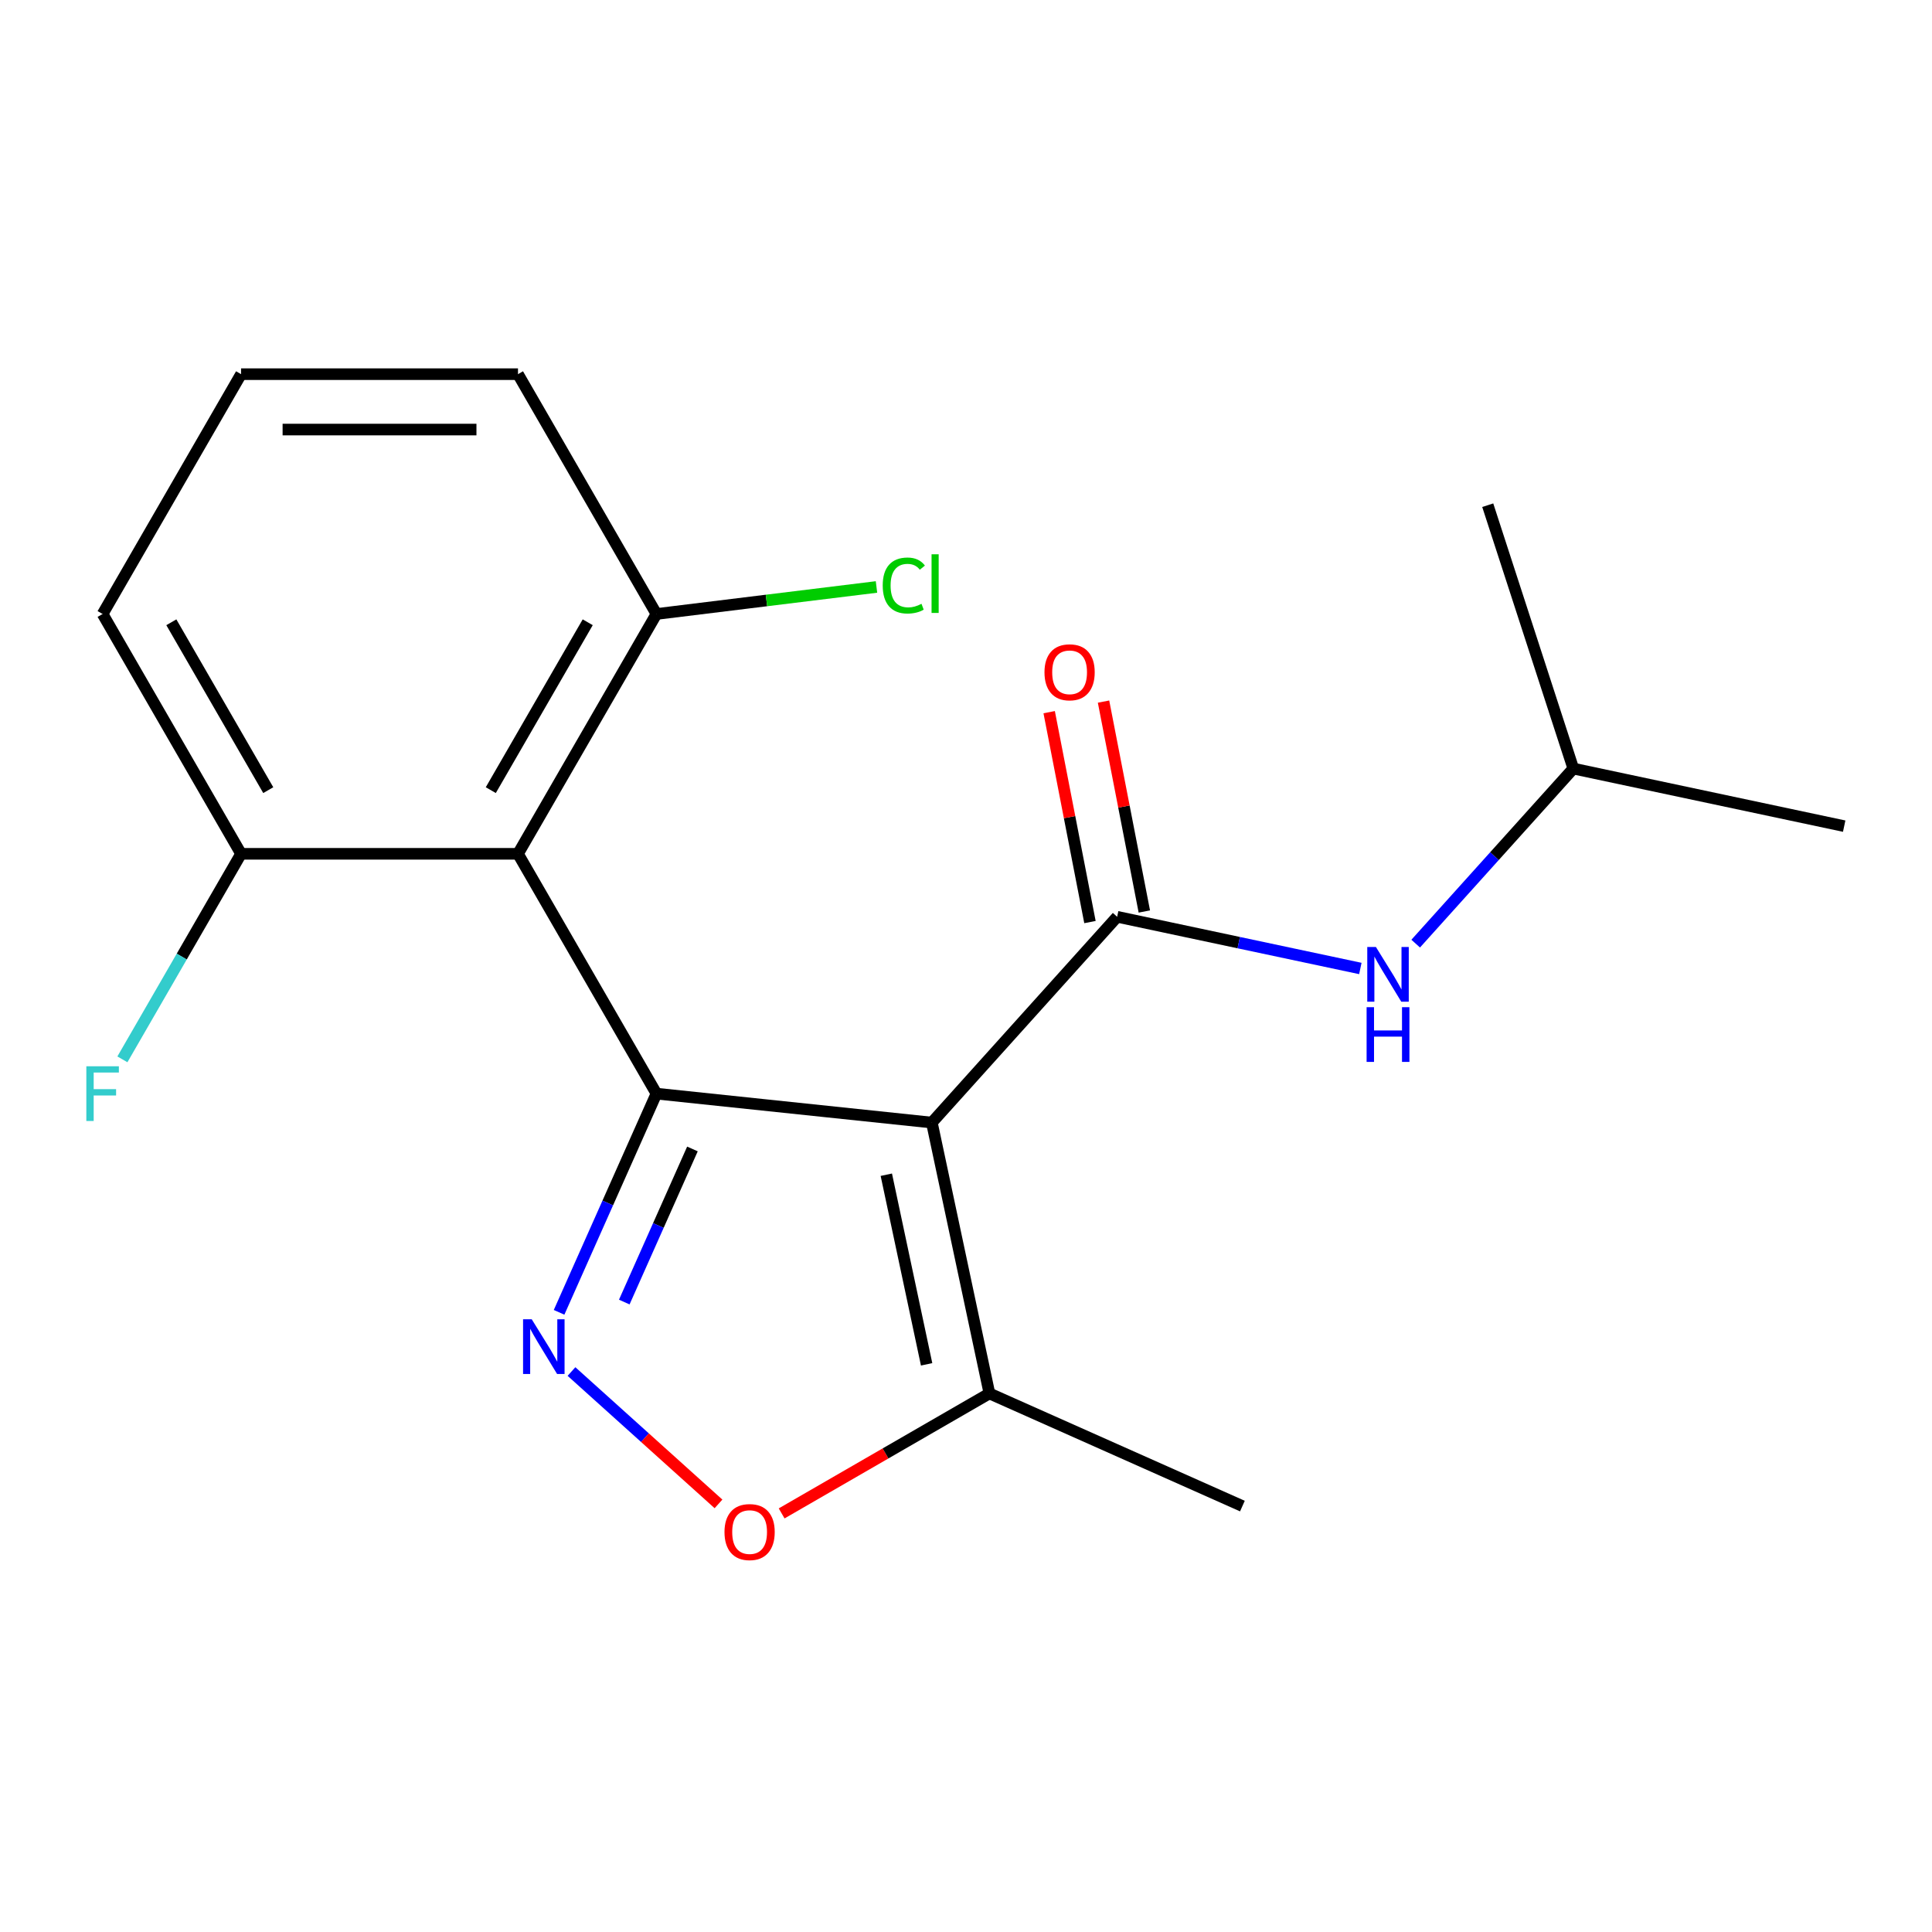 <?xml version='1.0' encoding='iso-8859-1'?>
<svg version='1.1' baseProfile='full'
              xmlns='http://www.w3.org/2000/svg'
                      xmlns:rdkit='http://www.rdkit.org/xml'
                      xmlns:xlink='http://www.w3.org/1999/xlink'
                  xml:space='preserve'
width='1000px' height='1000px' viewBox='0 0 1000 1000'>
<!-- END OF HEADER -->
<rect style='opacity:1.0;fill:#FFFFFF;stroke:none' width='1000' height='1000' x='0' y='0'> </rect>
<path class='bond-0' d='M 339.776,566.062 L 482.324,581.044' style='fill:none;fill-rule:evenodd;stroke:#000000;stroke-width:6px;stroke-linecap:butt;stroke-linejoin:miter;stroke-opacity:1' />
<path class='bond-1' d='M 339.776,566.062 L 314.576,622.661' style='fill:none;fill-rule:evenodd;stroke:#000000;stroke-width:6px;stroke-linecap:butt;stroke-linejoin:miter;stroke-opacity:1' />
<path class='bond-1' d='M 314.576,622.661 L 289.377,679.26' style='fill:none;fill-rule:evenodd;stroke:#0000FF;stroke-width:6px;stroke-linecap:butt;stroke-linejoin:miter;stroke-opacity:1' />
<path class='bond-1' d='M 358.404,594.702 L 340.765,634.321' style='fill:none;fill-rule:evenodd;stroke:#000000;stroke-width:6px;stroke-linecap:butt;stroke-linejoin:miter;stroke-opacity:1' />
<path class='bond-1' d='M 340.765,634.321 L 323.125,673.94' style='fill:none;fill-rule:evenodd;stroke:#0000FF;stroke-width:6px;stroke-linecap:butt;stroke-linejoin:miter;stroke-opacity:1' />
<path class='bond-3' d='M 339.776,566.062 L 268.109,441.931' style='fill:none;fill-rule:evenodd;stroke:#000000;stroke-width:6px;stroke-linecap:butt;stroke-linejoin:miter;stroke-opacity:1' />
<path class='bond-2' d='M 482.324,581.044 L 578.233,474.527' style='fill:none;fill-rule:evenodd;stroke:#000000;stroke-width:6px;stroke-linecap:butt;stroke-linejoin:miter;stroke-opacity:1' />
<path class='bond-5' d='M 482.324,581.044 L 512.125,721.246' style='fill:none;fill-rule:evenodd;stroke:#000000;stroke-width:6px;stroke-linecap:butt;stroke-linejoin:miter;stroke-opacity:1' />
<path class='bond-5' d='M 458.754,608.035 L 479.615,706.176' style='fill:none;fill-rule:evenodd;stroke:#000000;stroke-width:6px;stroke-linecap:butt;stroke-linejoin:miter;stroke-opacity:1' />
<path class='bond-4' d='M 295.8,709.901 L 333.847,744.158' style='fill:none;fill-rule:evenodd;stroke:#0000FF;stroke-width:6px;stroke-linecap:butt;stroke-linejoin:miter;stroke-opacity:1' />
<path class='bond-4' d='M 333.847,744.158 L 371.893,778.415' style='fill:none;fill-rule:evenodd;stroke:#FF0000;stroke-width:6px;stroke-linecap:butt;stroke-linejoin:miter;stroke-opacity:1' />
<path class='bond-6' d='M 578.233,474.527 L 641.173,487.905' style='fill:none;fill-rule:evenodd;stroke:#000000;stroke-width:6px;stroke-linecap:butt;stroke-linejoin:miter;stroke-opacity:1' />
<path class='bond-6' d='M 641.173,487.905 L 704.112,501.283' style='fill:none;fill-rule:evenodd;stroke:#0000FF;stroke-width:6px;stroke-linecap:butt;stroke-linejoin:miter;stroke-opacity:1' />
<path class='bond-9' d='M 592.304,471.792 L 581.746,417.469' style='fill:none;fill-rule:evenodd;stroke:#000000;stroke-width:6px;stroke-linecap:butt;stroke-linejoin:miter;stroke-opacity:1' />
<path class='bond-9' d='M 581.746,417.469 L 571.188,363.146' style='fill:none;fill-rule:evenodd;stroke:#FF0000;stroke-width:6px;stroke-linecap:butt;stroke-linejoin:miter;stroke-opacity:1' />
<path class='bond-9' d='M 564.163,477.261 L 553.606,422.938' style='fill:none;fill-rule:evenodd;stroke:#000000;stroke-width:6px;stroke-linecap:butt;stroke-linejoin:miter;stroke-opacity:1' />
<path class='bond-9' d='M 553.606,422.938 L 543.048,368.615' style='fill:none;fill-rule:evenodd;stroke:#FF0000;stroke-width:6px;stroke-linecap:butt;stroke-linejoin:miter;stroke-opacity:1' />
<path class='bond-7' d='M 268.109,441.931 L 339.776,317.801' style='fill:none;fill-rule:evenodd;stroke:#000000;stroke-width:6px;stroke-linecap:butt;stroke-linejoin:miter;stroke-opacity:1' />
<path class='bond-7' d='M 254.033,408.978 L 304.2,322.087' style='fill:none;fill-rule:evenodd;stroke:#000000;stroke-width:6px;stroke-linecap:butt;stroke-linejoin:miter;stroke-opacity:1' />
<path class='bond-8' d='M 268.109,441.931 L 124.775,441.931' style='fill:none;fill-rule:evenodd;stroke:#000000;stroke-width:6px;stroke-linecap:butt;stroke-linejoin:miter;stroke-opacity:1' />
<path class='bond-19' d='M 404.578,783.338 L 458.352,752.292' style='fill:none;fill-rule:evenodd;stroke:#FF0000;stroke-width:6px;stroke-linecap:butt;stroke-linejoin:miter;stroke-opacity:1' />
<path class='bond-19' d='M 458.352,752.292 L 512.125,721.246' style='fill:none;fill-rule:evenodd;stroke:#000000;stroke-width:6px;stroke-linecap:butt;stroke-linejoin:miter;stroke-opacity:1' />
<path class='bond-13' d='M 512.125,721.246 L 643.067,779.545' style='fill:none;fill-rule:evenodd;stroke:#000000;stroke-width:6px;stroke-linecap:butt;stroke-linejoin:miter;stroke-opacity:1' />
<path class='bond-12' d='M 732.758,488.42 L 773.551,443.115' style='fill:none;fill-rule:evenodd;stroke:#0000FF;stroke-width:6px;stroke-linecap:butt;stroke-linejoin:miter;stroke-opacity:1' />
<path class='bond-12' d='M 773.551,443.115 L 814.344,397.81' style='fill:none;fill-rule:evenodd;stroke:#000000;stroke-width:6px;stroke-linecap:butt;stroke-linejoin:miter;stroke-opacity:1' />
<path class='bond-10' d='M 339.776,317.801 L 396.723,310.807' style='fill:none;fill-rule:evenodd;stroke:#000000;stroke-width:6px;stroke-linecap:butt;stroke-linejoin:miter;stroke-opacity:1' />
<path class='bond-10' d='M 396.723,310.807 L 453.669,303.813' style='fill:none;fill-rule:evenodd;stroke:#00CC00;stroke-width:6px;stroke-linecap:butt;stroke-linejoin:miter;stroke-opacity:1' />
<path class='bond-16' d='M 339.776,317.801 L 268.109,193.67' style='fill:none;fill-rule:evenodd;stroke:#000000;stroke-width:6px;stroke-linecap:butt;stroke-linejoin:miter;stroke-opacity:1' />
<path class='bond-11' d='M 124.775,441.931 L 94.064,495.125' style='fill:none;fill-rule:evenodd;stroke:#000000;stroke-width:6px;stroke-linecap:butt;stroke-linejoin:miter;stroke-opacity:1' />
<path class='bond-11' d='M 94.064,495.125 L 63.353,548.319' style='fill:none;fill-rule:evenodd;stroke:#33CCCC;stroke-width:6px;stroke-linecap:butt;stroke-linejoin:miter;stroke-opacity:1' />
<path class='bond-15' d='M 124.775,441.931 L 53.109,317.801' style='fill:none;fill-rule:evenodd;stroke:#000000;stroke-width:6px;stroke-linecap:butt;stroke-linejoin:miter;stroke-opacity:1' />
<path class='bond-15' d='M 138.852,408.978 L 88.685,322.087' style='fill:none;fill-rule:evenodd;stroke:#000000;stroke-width:6px;stroke-linecap:butt;stroke-linejoin:miter;stroke-opacity:1' />
<path class='bond-17' d='M 814.344,397.81 L 954.545,427.61' style='fill:none;fill-rule:evenodd;stroke:#000000;stroke-width:6px;stroke-linecap:butt;stroke-linejoin:miter;stroke-opacity:1' />
<path class='bond-18' d='M 814.344,397.81 L 770.051,261.491' style='fill:none;fill-rule:evenodd;stroke:#000000;stroke-width:6px;stroke-linecap:butt;stroke-linejoin:miter;stroke-opacity:1' />
<path class='bond-14' d='M 124.775,193.67 L 53.109,317.801' style='fill:none;fill-rule:evenodd;stroke:#000000;stroke-width:6px;stroke-linecap:butt;stroke-linejoin:miter;stroke-opacity:1' />
<path class='bond-20' d='M 124.775,193.67 L 268.109,193.67' style='fill:none;fill-rule:evenodd;stroke:#000000;stroke-width:6px;stroke-linecap:butt;stroke-linejoin:miter;stroke-opacity:1' />
<path class='bond-20' d='M 146.275,222.337 L 246.609,222.337' style='fill:none;fill-rule:evenodd;stroke:#000000;stroke-width:6px;stroke-linecap:butt;stroke-linejoin:miter;stroke-opacity:1' />
<path  class='atom-2' d='M 275.217 682.844
L 284.497 697.844
Q 285.417 699.324, 286.897 702.004
Q 288.377 704.684, 288.457 704.844
L 288.457 682.844
L 292.217 682.844
L 292.217 711.164
L 288.337 711.164
L 278.377 694.764
Q 277.217 692.844, 275.977 690.644
Q 274.777 688.444, 274.417 687.764
L 274.417 711.164
L 270.737 711.164
L 270.737 682.844
L 275.217 682.844
' fill='#0000FF'/>
<path  class='atom-5' d='M 374.995 792.993
Q 374.995 786.193, 378.355 782.393
Q 381.715 778.593, 387.995 778.593
Q 394.275 778.593, 397.635 782.393
Q 400.995 786.193, 400.995 792.993
Q 400.995 799.873, 397.595 803.793
Q 394.195 807.673, 387.995 807.673
Q 381.755 807.673, 378.355 803.793
Q 374.995 799.913, 374.995 792.993
M 387.995 804.473
Q 392.315 804.473, 394.635 801.593
Q 396.995 798.673, 396.995 792.993
Q 396.995 787.433, 394.635 784.633
Q 392.315 781.793, 387.995 781.793
Q 383.675 781.793, 381.315 784.593
Q 378.995 787.393, 378.995 792.993
Q 378.995 798.713, 381.315 801.593
Q 383.675 804.473, 387.995 804.473
' fill='#FF0000'/>
<path  class='atom-7' d='M 712.175 490.167
L 721.455 505.167
Q 722.375 506.647, 723.855 509.327
Q 725.335 512.007, 725.415 512.167
L 725.415 490.167
L 729.175 490.167
L 729.175 518.487
L 725.295 518.487
L 715.335 502.087
Q 714.175 500.167, 712.935 497.967
Q 711.735 495.767, 711.375 495.087
L 711.375 518.487
L 707.695 518.487
L 707.695 490.167
L 712.175 490.167
' fill='#0000FF'/>
<path  class='atom-7' d='M 707.355 521.319
L 711.195 521.319
L 711.195 533.359
L 725.675 533.359
L 725.675 521.319
L 729.515 521.319
L 729.515 549.639
L 725.675 549.639
L 725.675 536.559
L 711.195 536.559
L 711.195 549.639
L 707.355 549.639
L 707.355 521.319
' fill='#0000FF'/>
<path  class='atom-10' d='M 540.622 347.976
Q 540.622 341.176, 543.982 337.376
Q 547.342 333.576, 553.622 333.576
Q 559.902 333.576, 563.262 337.376
Q 566.622 341.176, 566.622 347.976
Q 566.622 354.856, 563.222 358.776
Q 559.822 362.656, 553.622 362.656
Q 547.382 362.656, 543.982 358.776
Q 540.622 354.896, 540.622 347.976
M 553.622 359.456
Q 557.942 359.456, 560.262 356.576
Q 562.622 353.656, 562.622 347.976
Q 562.622 342.416, 560.262 339.616
Q 557.942 336.776, 553.622 336.776
Q 549.302 336.776, 546.942 339.576
Q 544.622 342.376, 544.622 347.976
Q 544.622 353.696, 546.942 356.576
Q 549.302 359.456, 553.622 359.456
' fill='#FF0000'/>
<path  class='atom-11' d='M 456.894 303.056
Q 456.894 296.016, 460.174 292.336
Q 463.494 288.616, 469.774 288.616
Q 475.614 288.616, 478.734 292.736
L 476.094 294.896
Q 473.814 291.896, 469.774 291.896
Q 465.494 291.896, 463.214 294.776
Q 460.974 297.616, 460.974 303.056
Q 460.974 308.656, 463.294 311.536
Q 465.654 314.416, 470.214 314.416
Q 473.334 314.416, 476.974 312.536
L 478.094 315.536
Q 476.614 316.496, 474.374 317.056
Q 472.134 317.616, 469.654 317.616
Q 463.494 317.616, 460.174 313.856
Q 456.894 310.096, 456.894 303.056
' fill='#00CC00'/>
<path  class='atom-11' d='M 482.174 286.896
L 485.854 286.896
L 485.854 317.256
L 482.174 317.256
L 482.174 286.896
' fill='#00CC00'/>
<path  class='atom-12' d='M 44.689 551.902
L 61.529 551.902
L 61.529 555.142
L 48.489 555.142
L 48.489 563.742
L 60.089 563.742
L 60.089 567.022
L 48.489 567.022
L 48.489 580.222
L 44.689 580.222
L 44.689 551.902
' fill='#33CCCC'/>
</svg>
